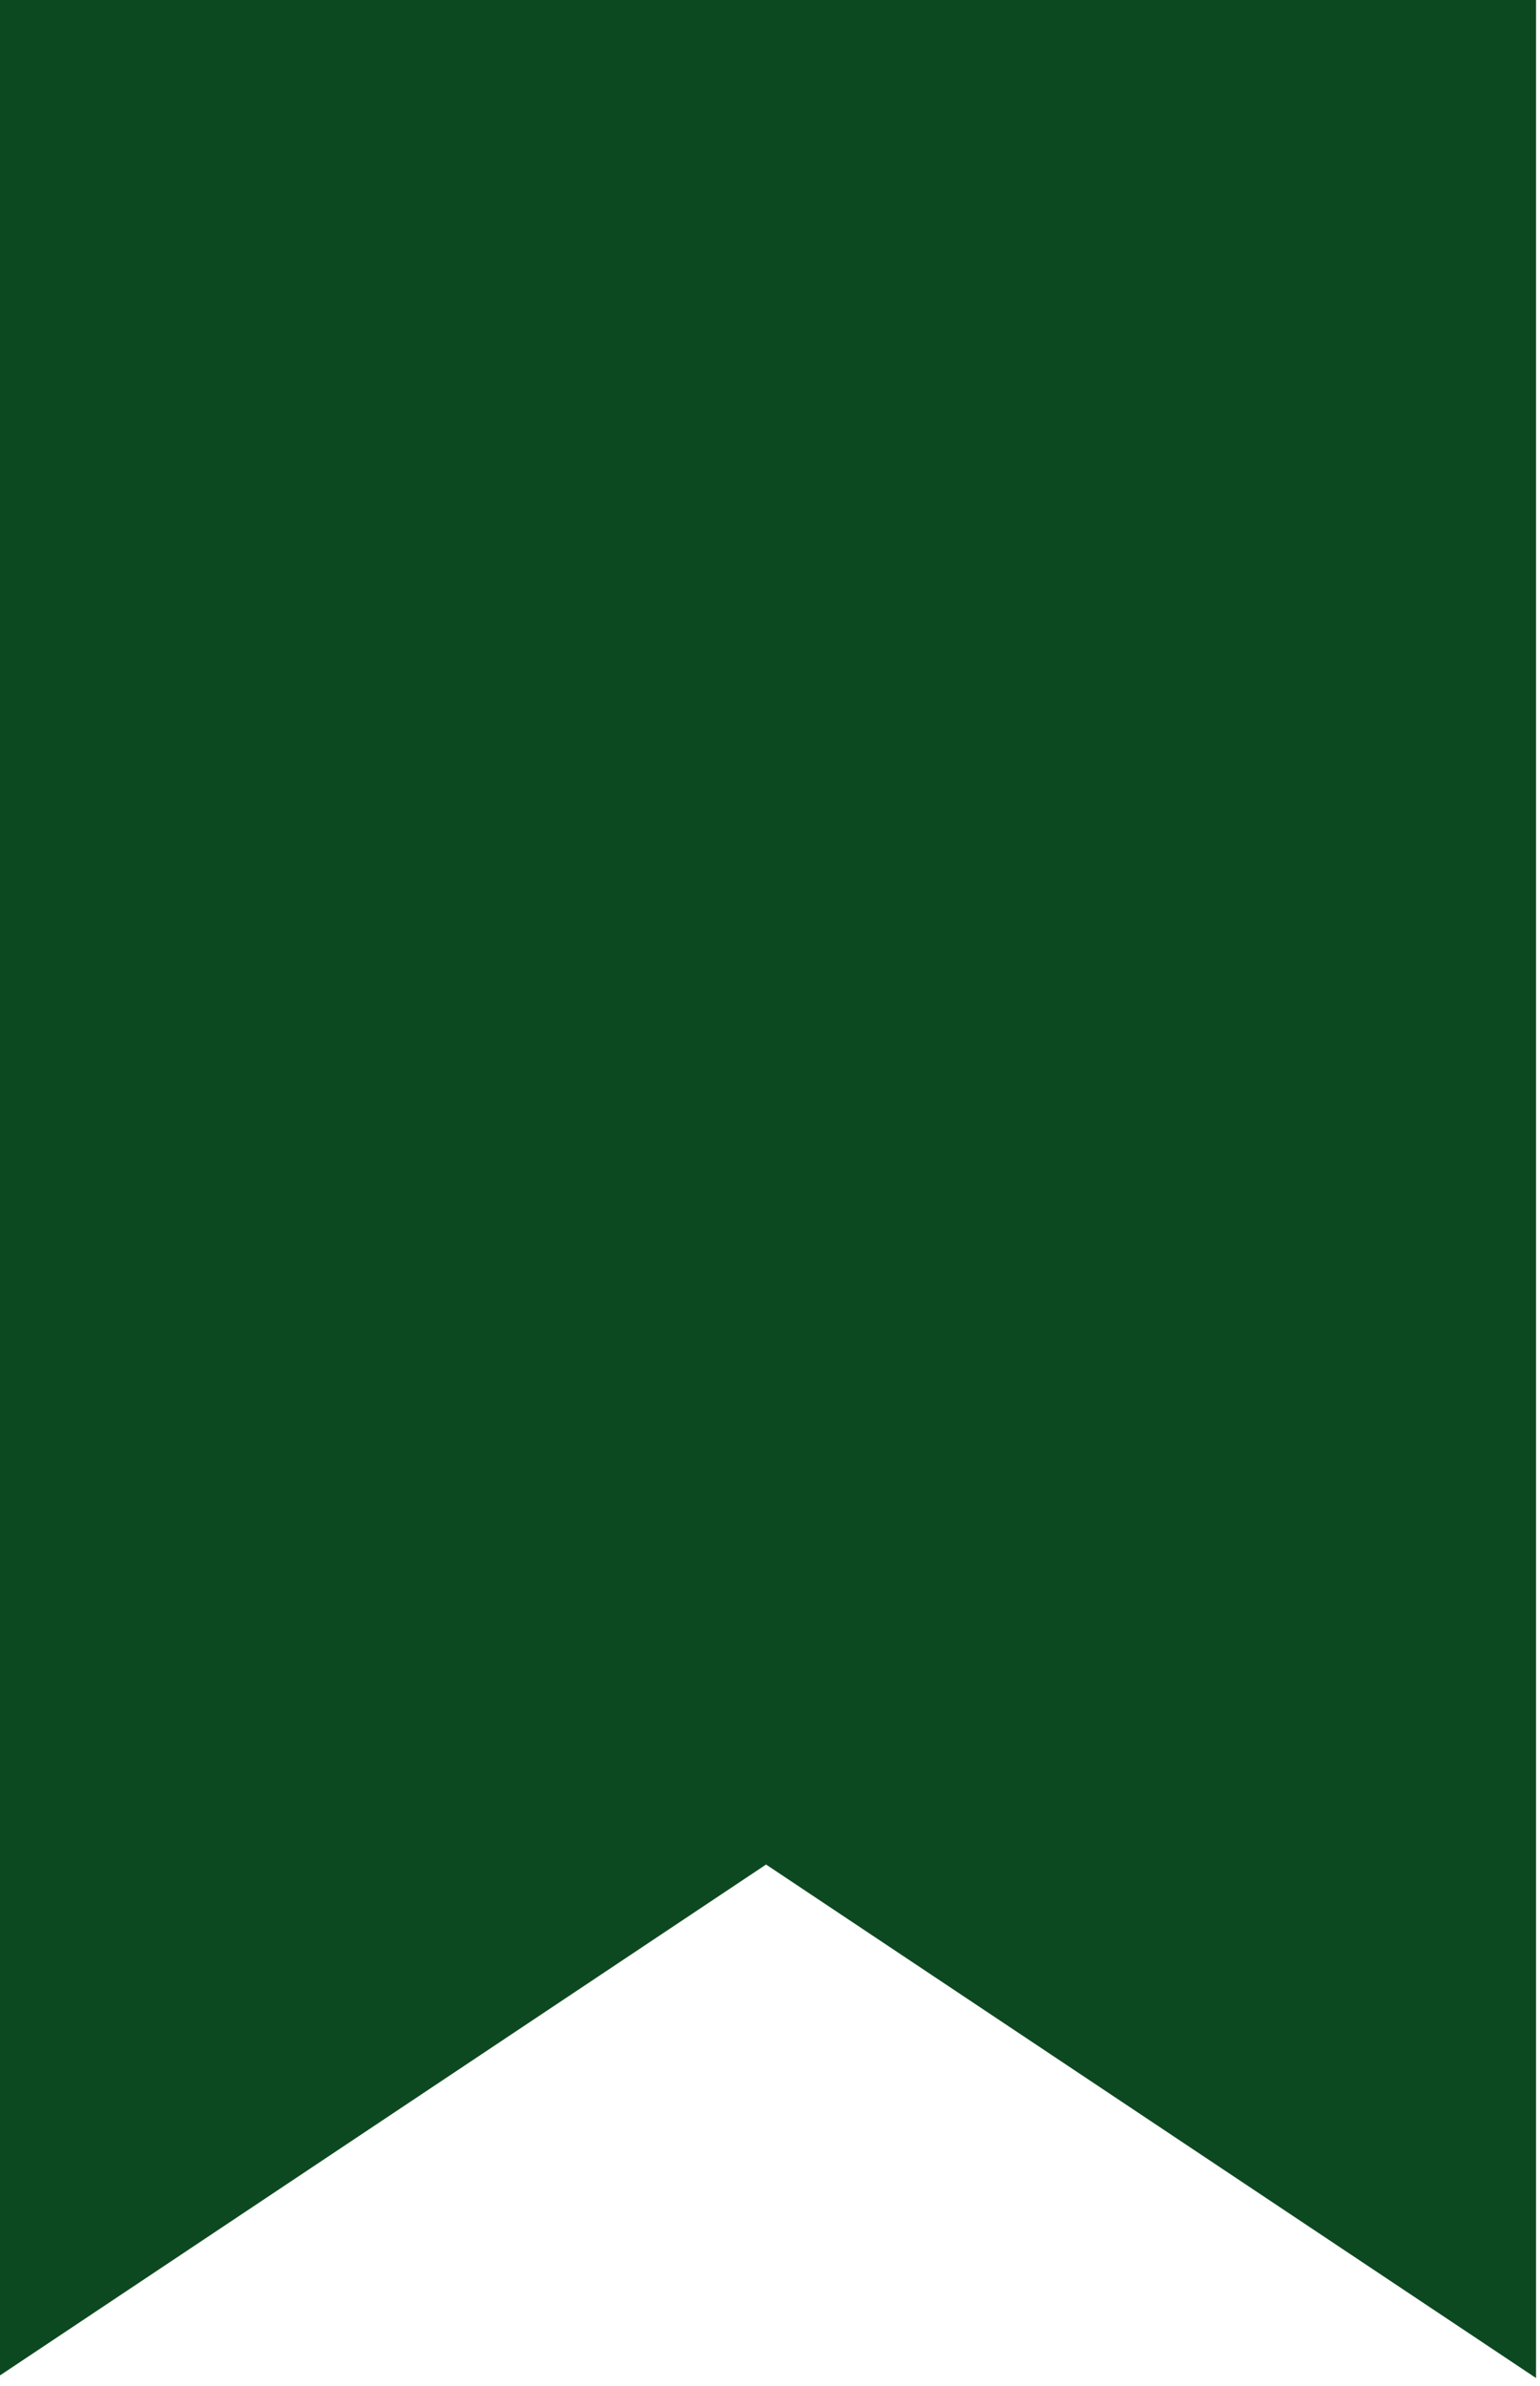 <?xml version="1.0" encoding="UTF-8" standalone="no"?><svg xmlns="http://www.w3.org/2000/svg" xmlns:xlink="http://www.w3.org/1999/xlink" data-name="Layer 3" fill="#0d4920" height="30.2" preserveAspectRatio="xMidYMid meet" version="1" viewBox="14.3 9.3 19.5 30.2" width="19.5" zoomAndPan="magnify"><g id="change1_1"><path d="M14.25 9.25L14.25 39.401 24 32.901 33.75 39.401 33.75 9.25 14.25 9.25z" fill="inherit"/></g></svg>